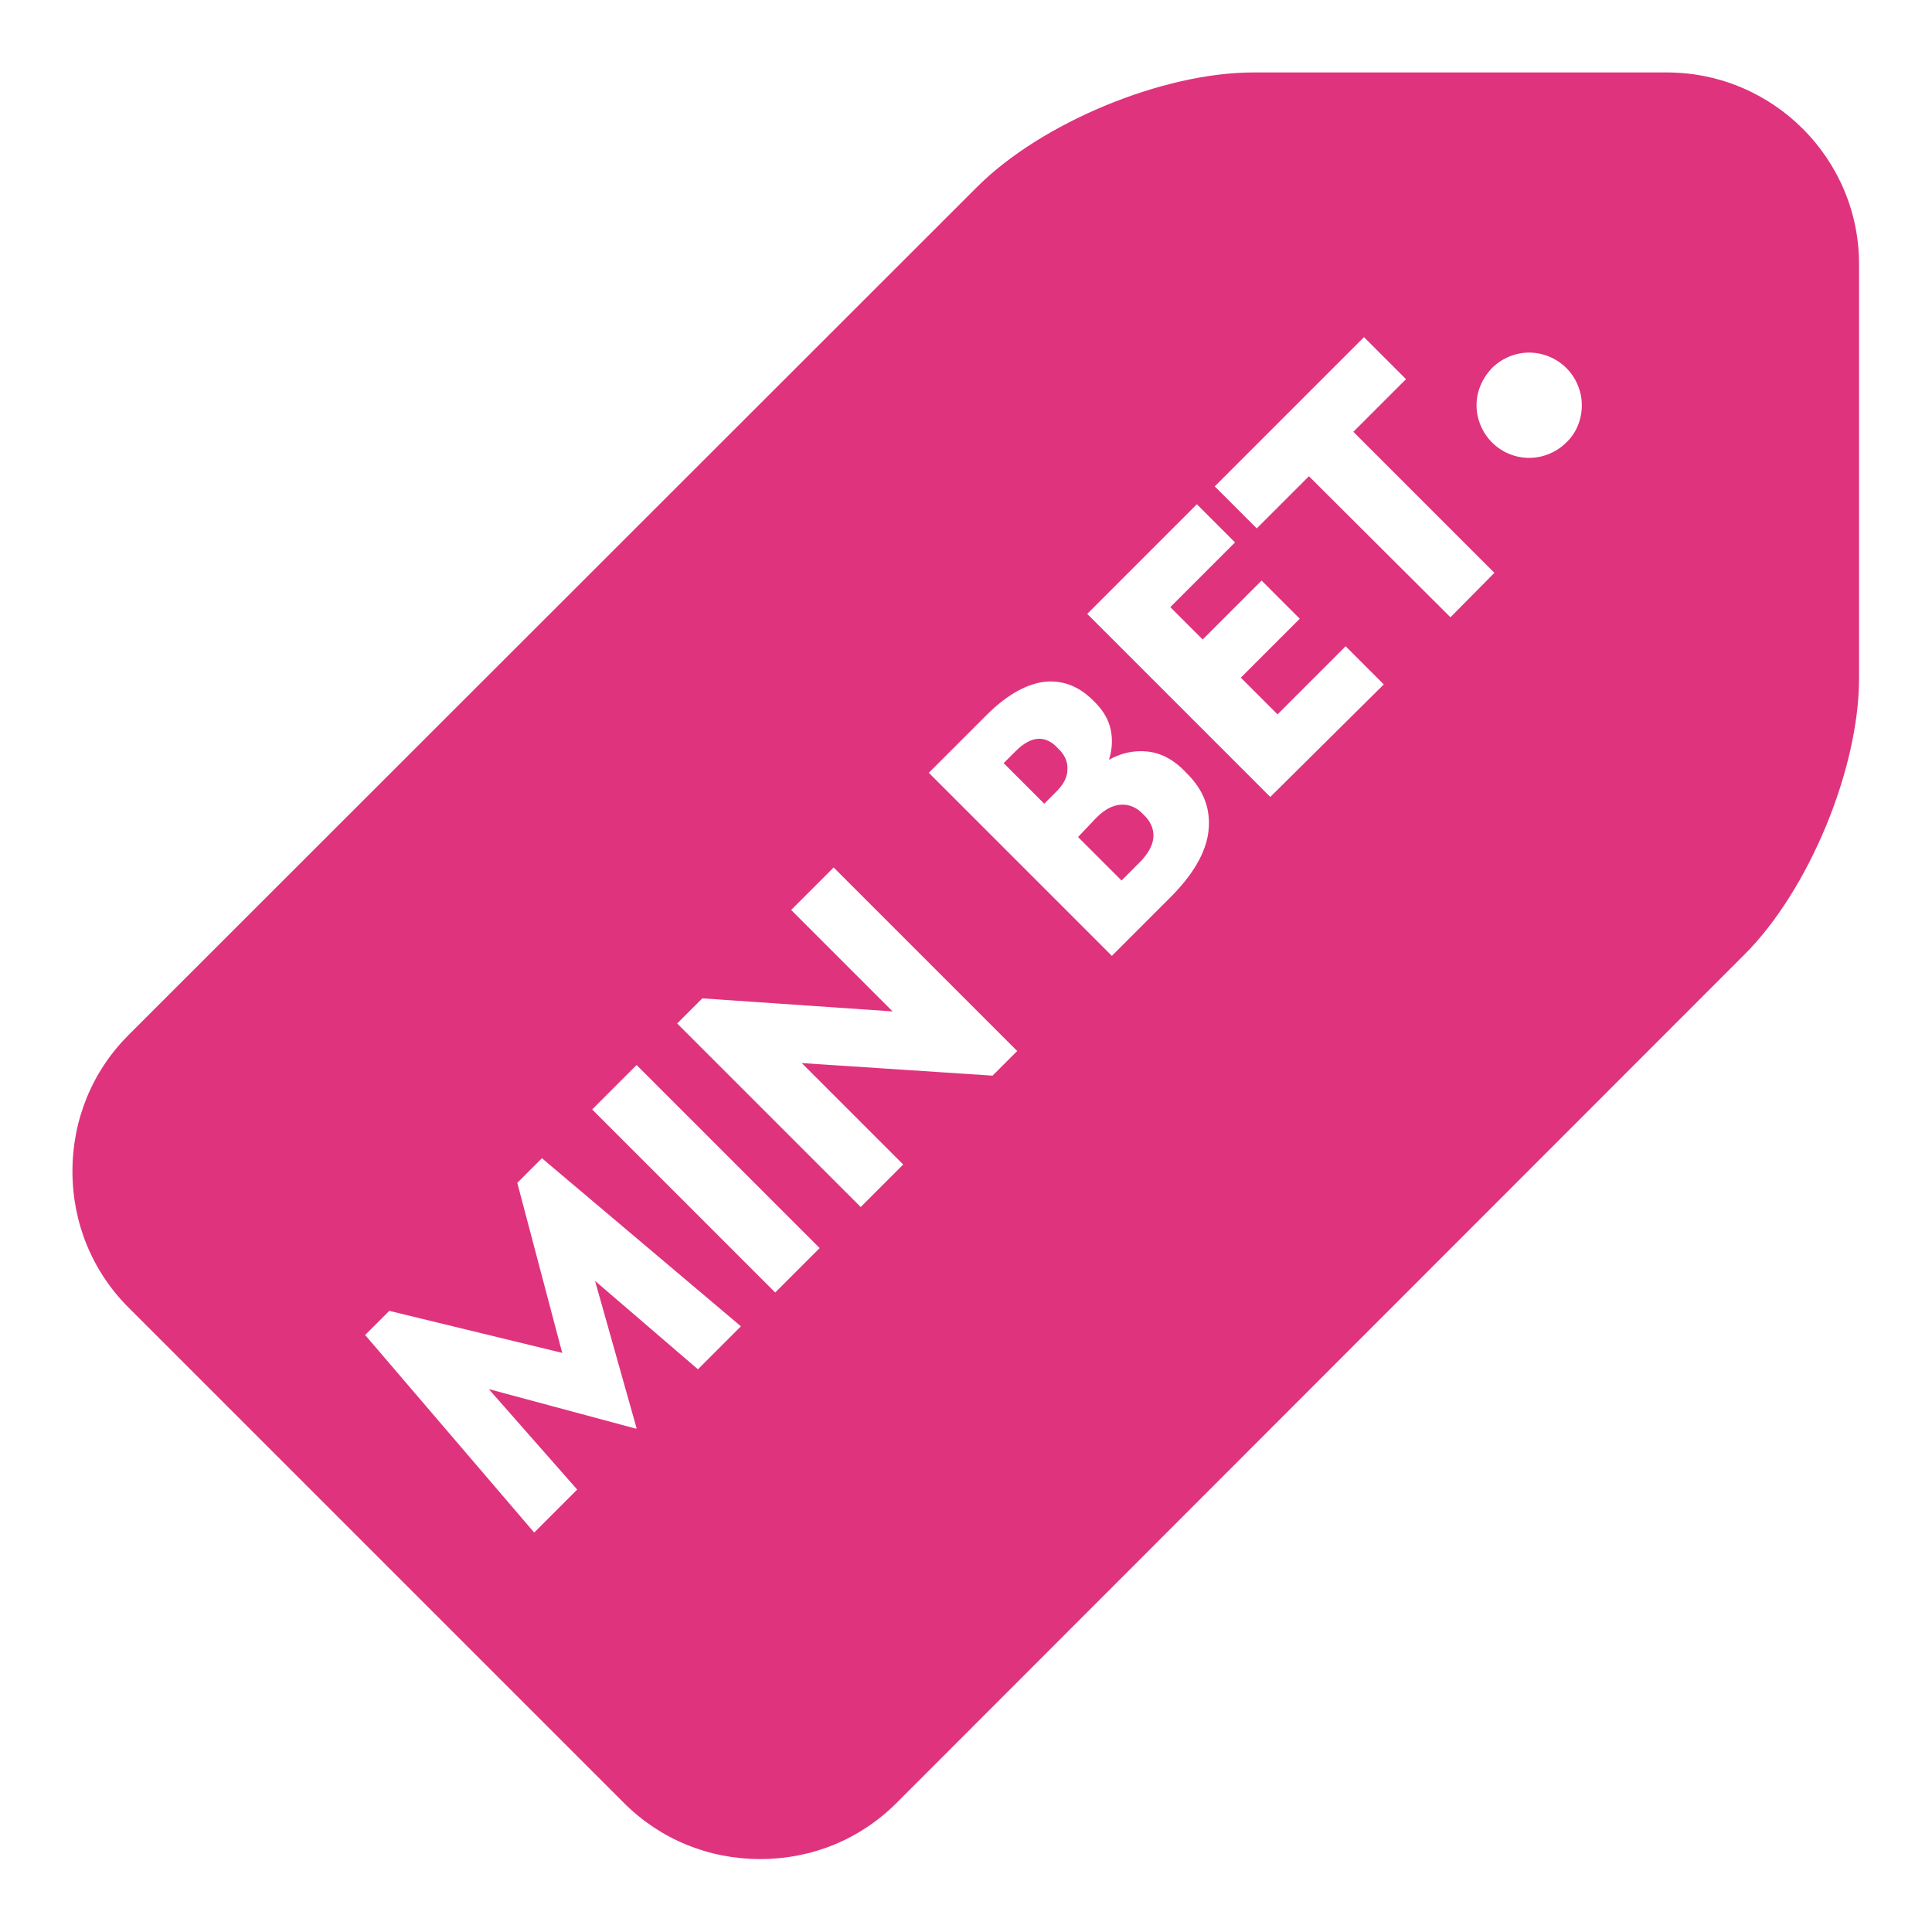 <?xml version="1.0" encoding="UTF-8"?>
<!-- Generator: Adobe Illustrator 24.1.1, SVG Export Plug-In . SVG Version: 6.00 Build 0)  -->
<svg version="1.1" id="Слой_1" xmlns="http://www.w3.org/2000/svg" xmlns:xlink="http://www.w3.org/1999/xlink" x="0px" y="0px" viewBox="0 0 400 400" style="enable-background:new 0 0 400 400;" xml:space="preserve">
<style type="text/css">
	.st0{fill:#DF337D;}
</style>
<g>
	<path class="st0" d="M232.1,166.6c-1.7,0.1-3.5,1-5.3,2.9l-3.6,3.8l9,9l3.7-3.7c1.8-1.8,2.8-3.6,2.9-5.3c0.1-1.7-0.6-3.3-2.1-4.7   C235.4,167.2,233.8,166.5,232.1,166.6z"/>
	<path class="st0" d="M210.3,155.5l-2.5,2.5l8.4,8.4l2.5-2.5c1.5-1.5,2.3-3,2.3-4.6c0.1-1.6-0.6-3.1-1.9-4.3   C216.5,152.1,213.5,152.3,210.3,155.5z"/>
	<path class="st0" d="M345.1,15h-85.6c-18.8,0-43.9,10.4-57.2,23.7L26.6,214.3c-7.5,7.5-11.6,17.5-11.6,28.2   c0,10.7,4.1,20.7,11.6,28.2l102.6,102.6c7.5,7.5,17.5,11.6,28.2,11.6c10.7,0,20.7-4.1,28.2-11.6l175.6-175.7   c13.3-13.3,23.7-38.4,23.7-57.2V54.9C385,32.9,367.1,15,345.1,15z M144.5,283.5l-21.3-18.3l8.6,30.5l-0.1,0.1l-30.5-8.2l18.3,20.8   l-8.9,8.9l-35-40.9l5-5l35.8,8.7l-9.3-35.2l5.1-5.1l41.2,34.8L144.5,283.5z M160.5,267.6l-37.9-37.9l9.2-9.2l37.9,37.9L160.5,267.6   z M205.5,222.7l-39.5-2.6l21,21l-8.8,8.8l-38-38l5.2-5.2l39.4,2.7l-21-21l8.8-8.8l38,38L205.5,222.7z M250.2,172.1   c-0.5,4.4-3.2,9-7.9,13.7l-12.1,12.1L192.3,160l11.9-11.9c4-4,7.9-6.3,11.7-6.9c3.8-0.5,7.3,0.7,10.4,3.8c1.9,1.8,3.1,3.7,3.6,5.8   c0.5,2.1,0.4,4.3-0.3,6.5c2.5-1.4,5.2-2,8-1.7c2.8,0.3,5.5,1.7,8,4.4C249.3,163.6,250.7,167.6,250.2,172.1z M263,165l-37.9-37.9   l22.7-22.7l7.9,7.9l-13.4,13.4l6.7,6.7l12.2-12.2l7.9,7.9l-12.2,12.2l7.6,7.6l14.1-14.1l7.9,7.9L263,165z M300.3,127.8L271,98.6   l-10.8,10.8l-8.7-8.7l30.9-30.9l8.7,8.7l-10.9,10.9l29.2,29.2L300.3,127.8z M324.3,91.6c-2,2-4.8,3.2-7.7,3.2   c-2.8,0-5.6-1.1-7.7-3.2c-2-2-3.2-4.8-3.2-7.7c0-2.9,1.2-5.6,3.2-7.7c2-2,4.8-3.2,7.7-3.2c2.9,0,5.7,1.2,7.7,3.2   c2,2,3.2,4.8,3.2,7.7C327.5,86.8,326.4,89.6,324.3,91.6z"/>
</g>
</svg>